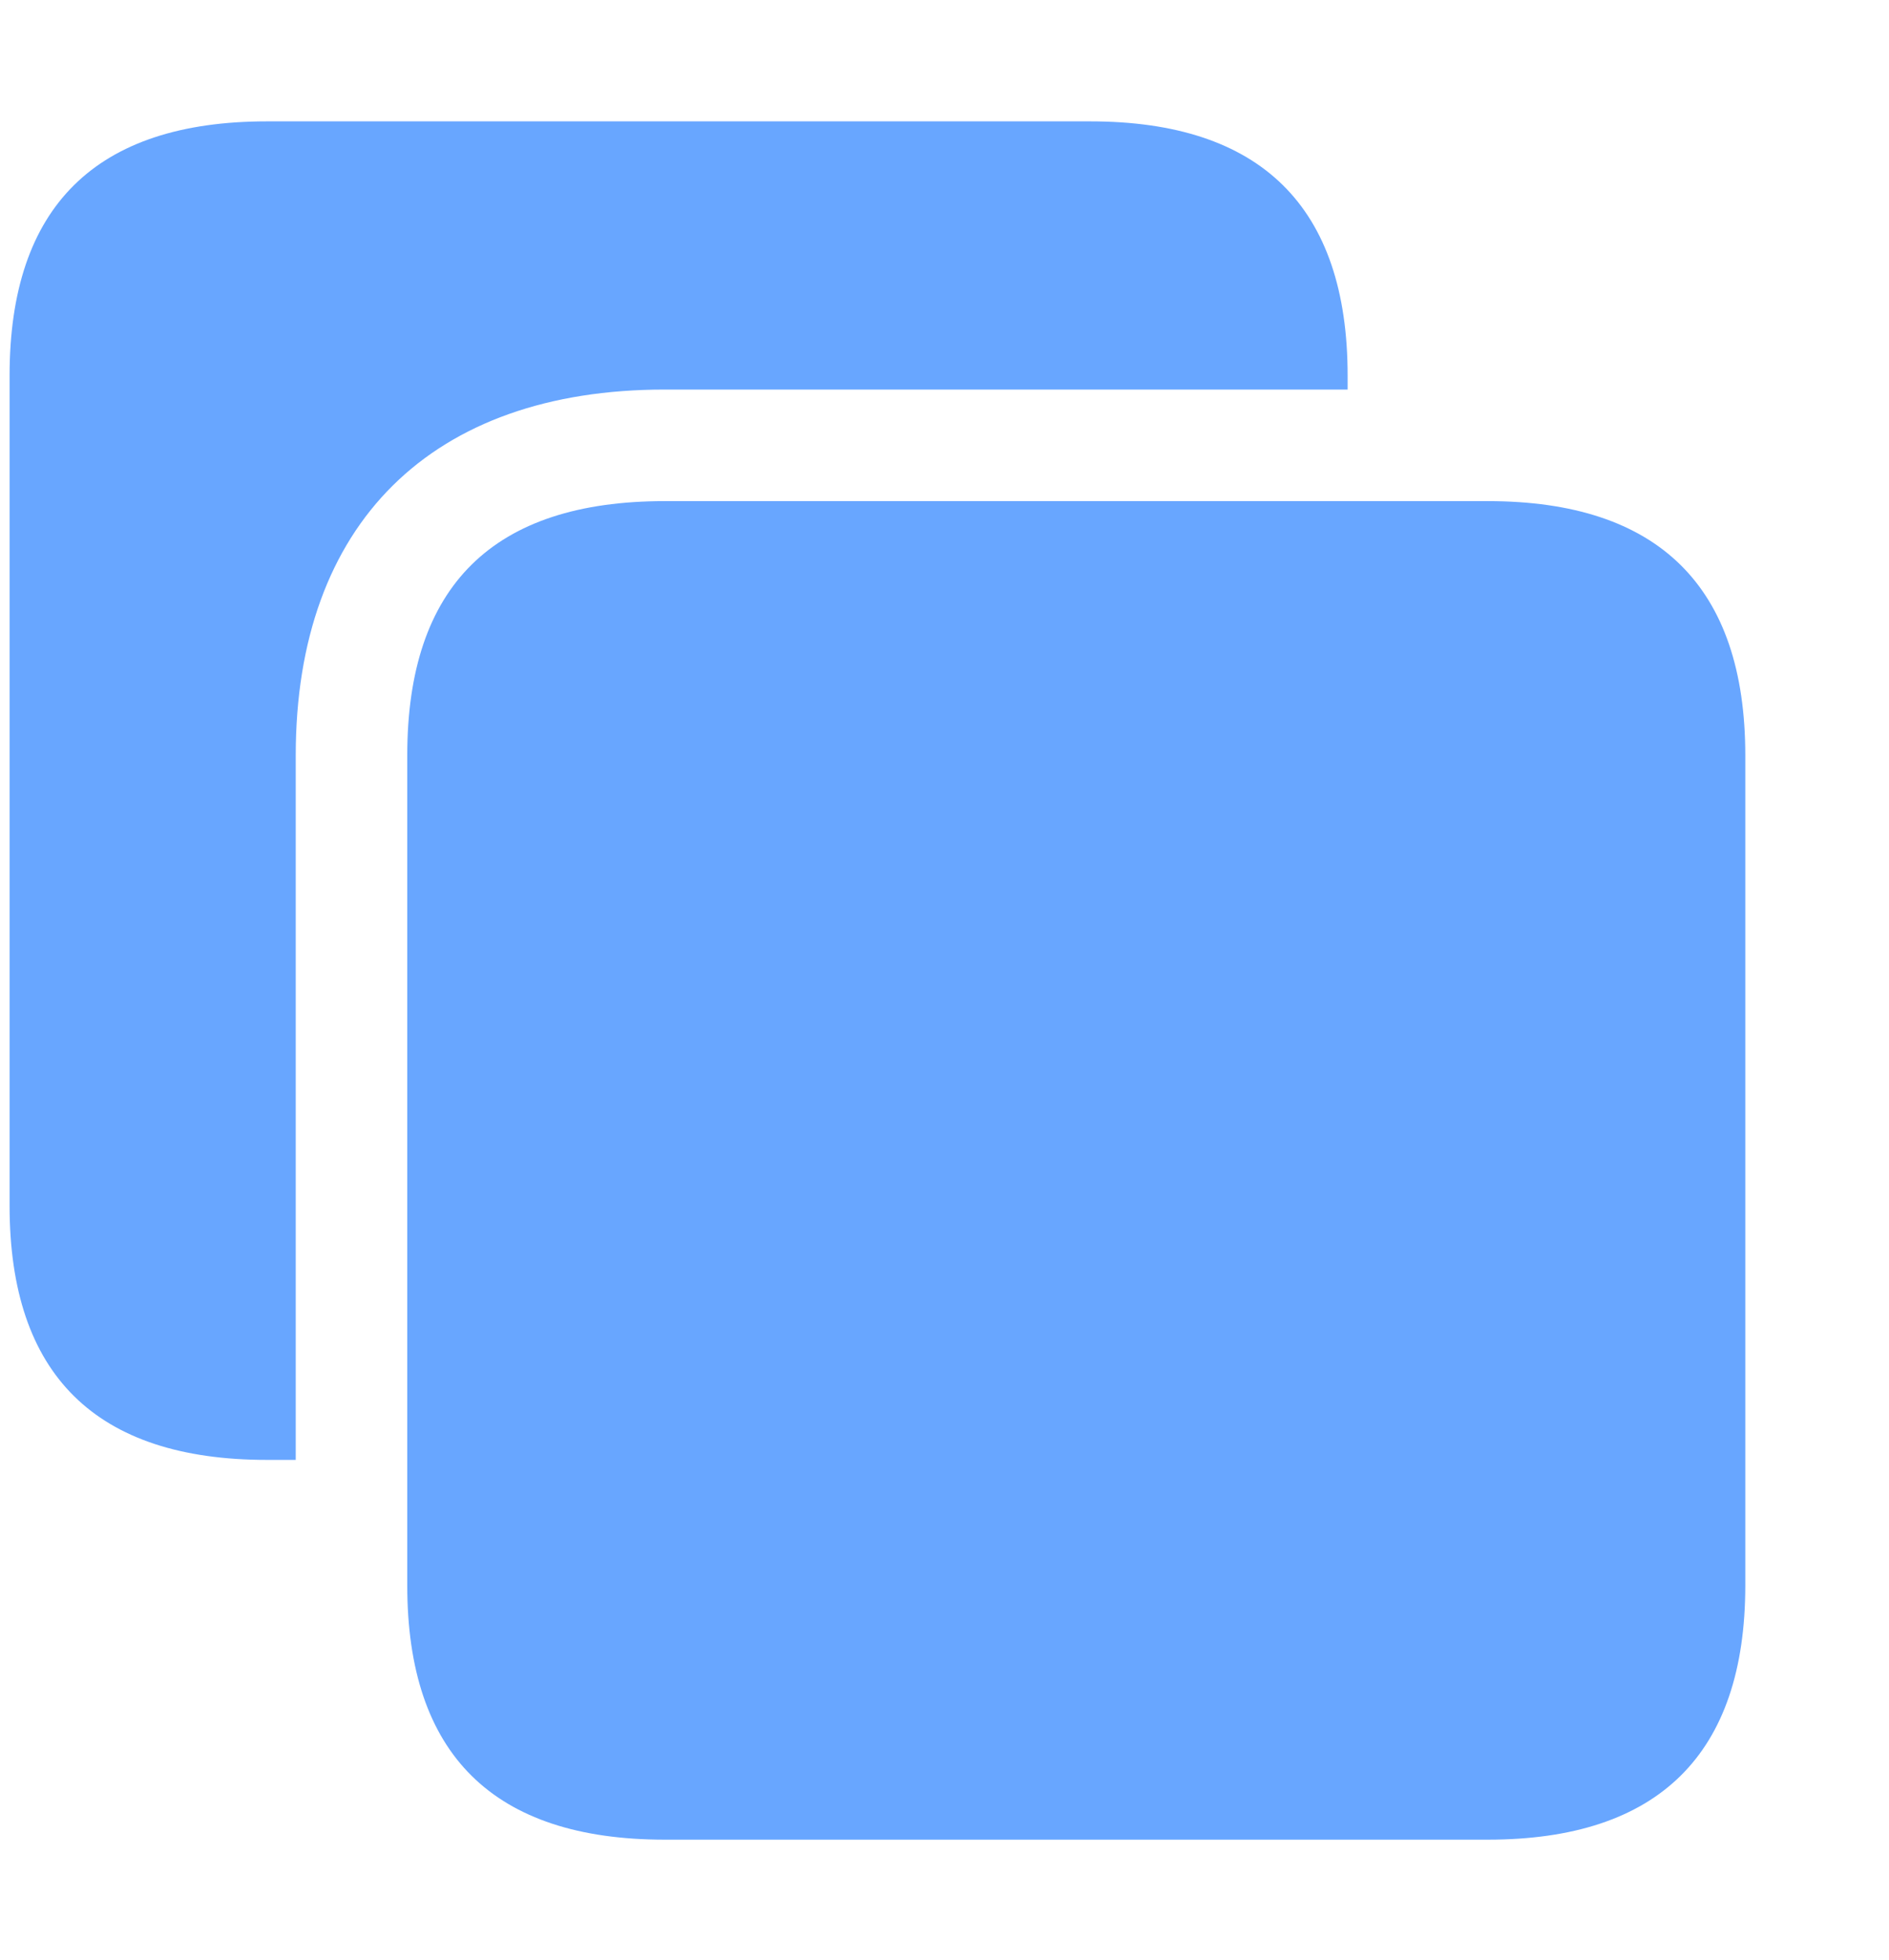 <?xml version="1.0" encoding="UTF-8"?> <svg xmlns="http://www.w3.org/2000/svg" width="27" height="28" viewBox="0 0 27 28" fill="none"><path fill-rule="evenodd" clip-rule="evenodd" d="M4.227 20.859H3.817C1.367 20.859 0.137 19.641 0.137 17.227V5.367C0.137 2.953 1.367 1.734 3.817 1.734H15.582C18.02 1.734 19.262 2.953 19.262 5.367V5.566H9.5C6.172 5.566 4.227 7.477 4.227 10.793V20.859Z" fill="#68A6FF"></path><path d="M9.5 26.285H21.266C23.703 26.285 24.946 25.066 24.946 22.652V10.793C24.946 8.379 23.703 7.16 21.266 7.16H9.5C7.051 7.16 5.821 8.367 5.821 10.793V22.652C5.821 25.066 7.051 26.285 9.5 26.285Z" fill="#68A6FF"></path></svg> 